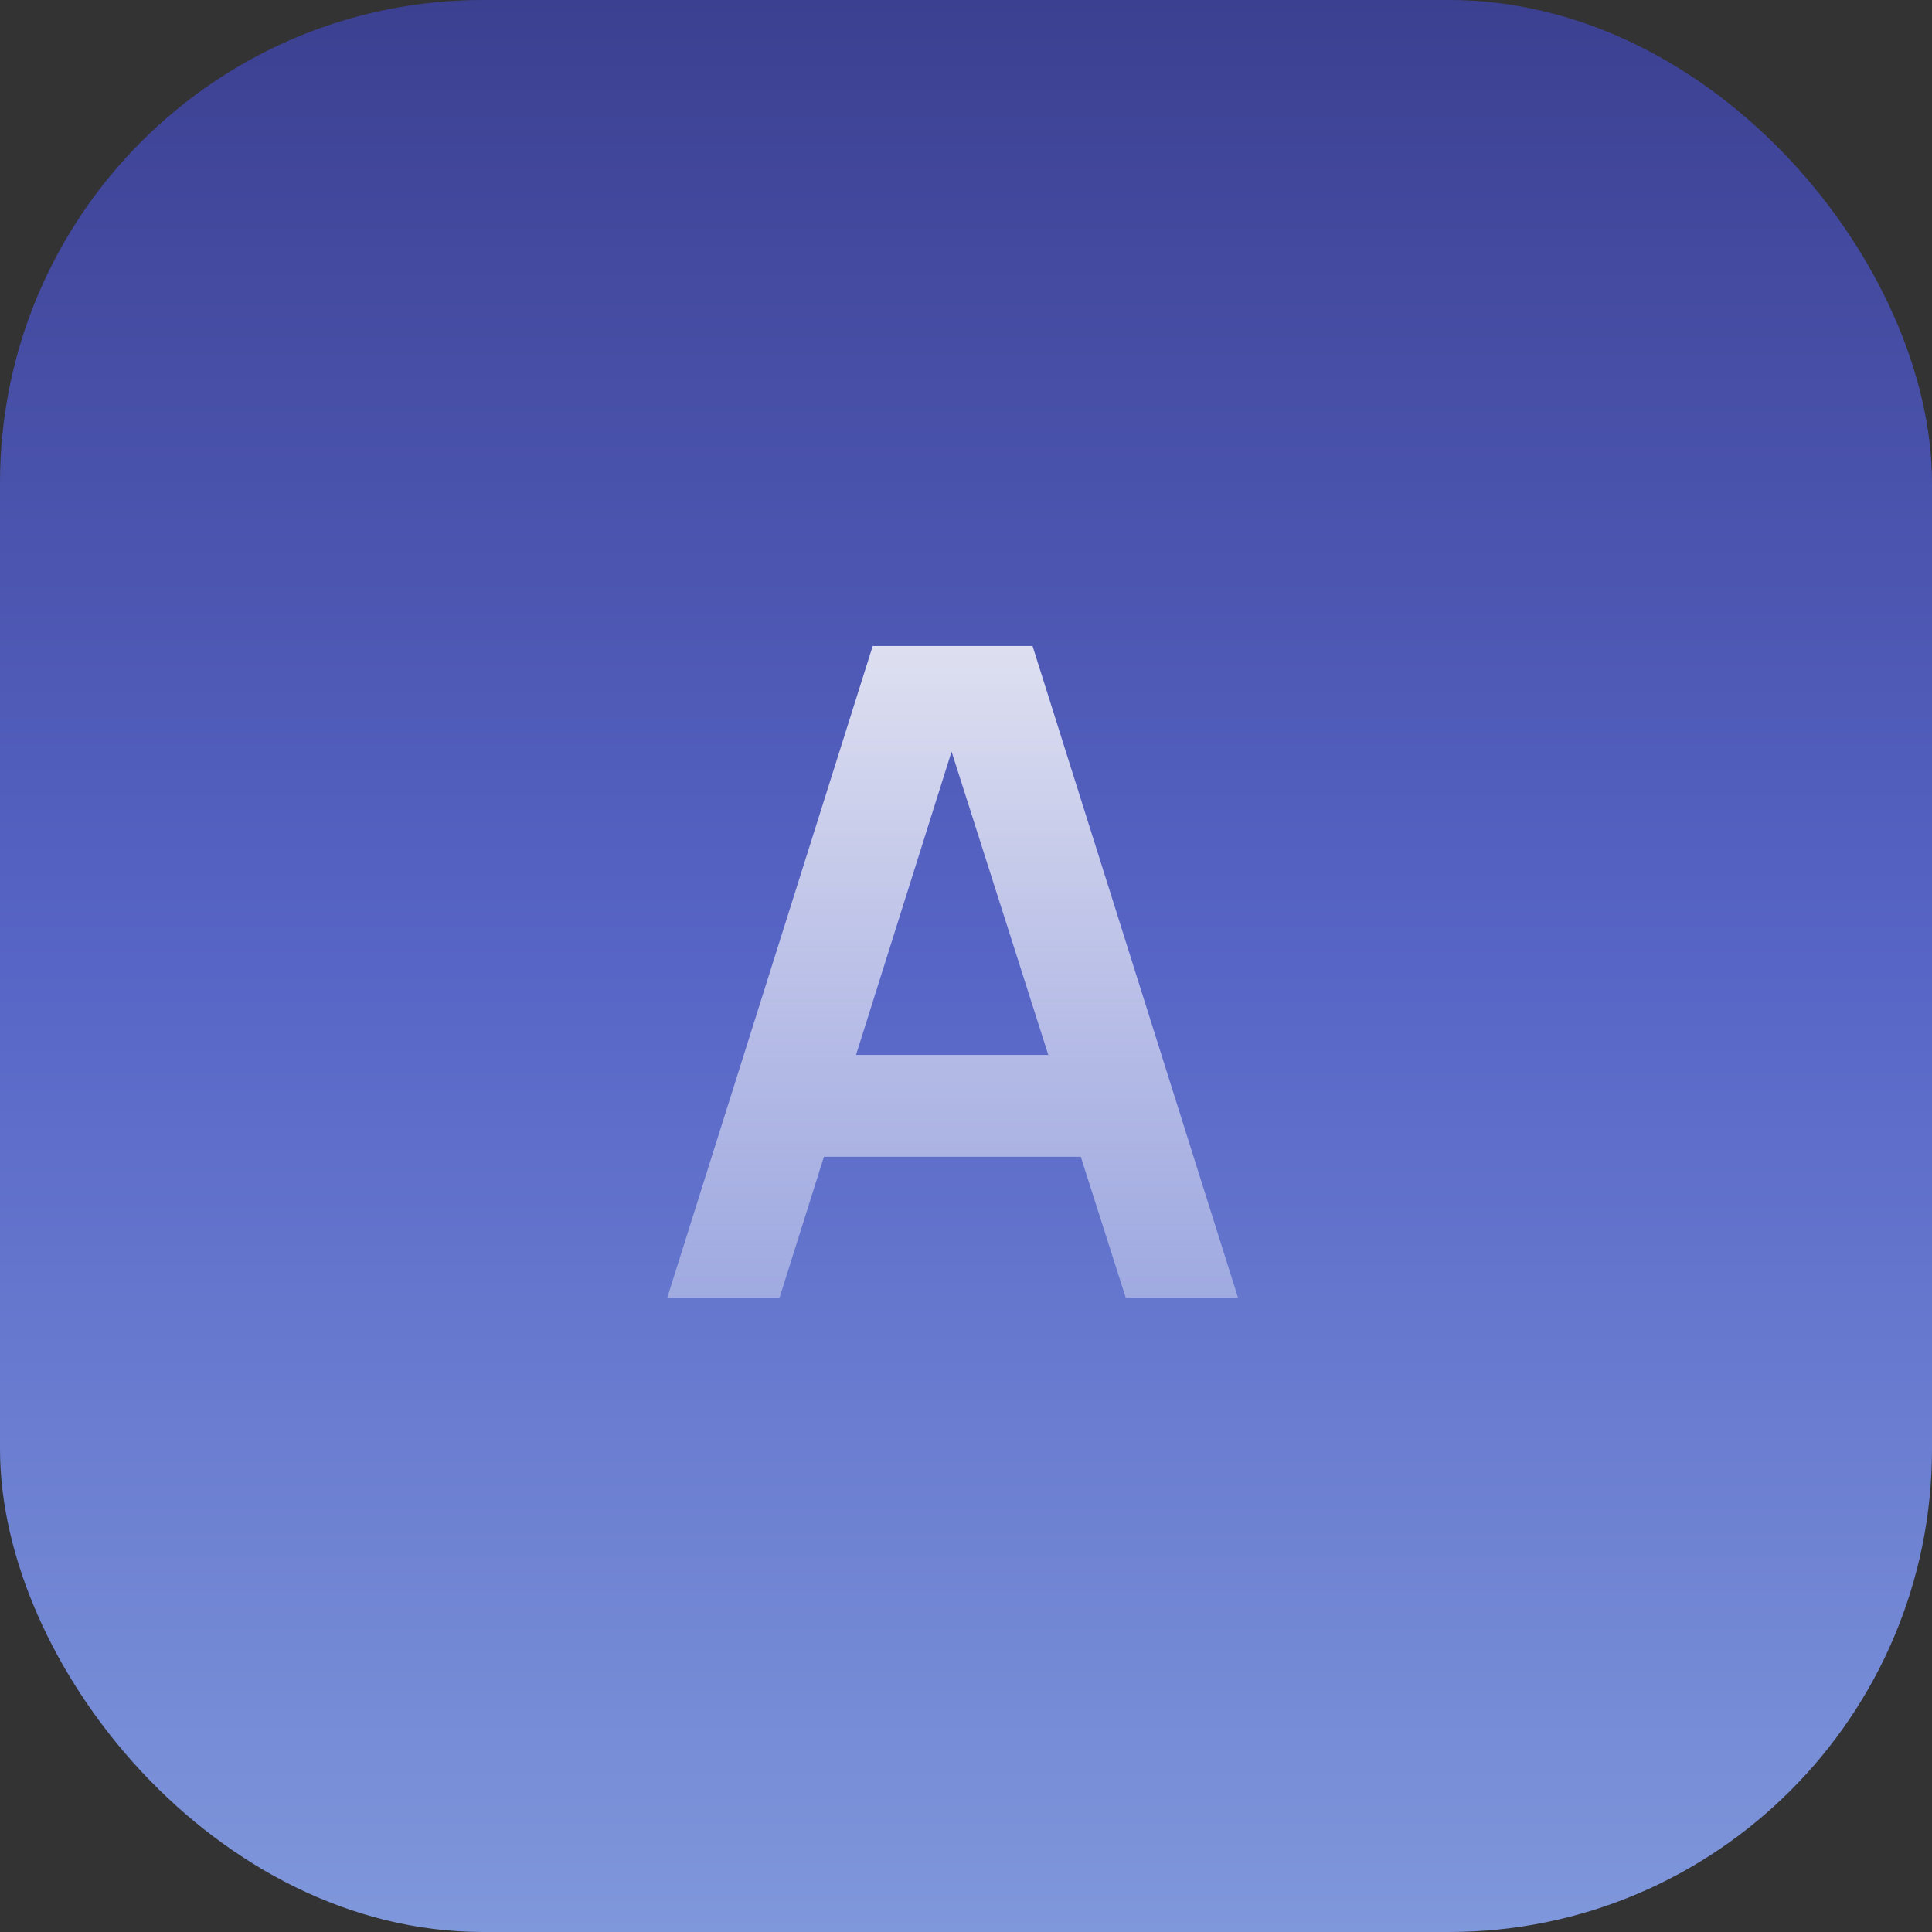 <svg xmlns="http://www.w3.org/2000/svg" width="64" height="64" viewBox="0 0 64 64" fill="none"><rect x="0" y="0" width="64" height="64" fill="#333333" stroke="none"/><rect width="64" height="64" rx="16" fill="url(#paint0_linear_3331_30334)"></rect><path d="M22.1 43L28.91 21.4H34.205L41.015 43H37.295L31.115 23.62H31.925L25.82 43H22.1ZM25.895 38.32V34.945H37.235V38.32H25.895Z" fill="url(#paint1_linear_3331_30334)"></path><defs><linearGradient id="paint0_linear_3331_30334" x1="32" y1="0" x2="32" y2="64" gradientUnits="userSpaceOnUse"><stop stop-color="#3C4091"></stop><stop offset="0.5" stop-color="#5765C6"></stop><stop offset="1" stop-color="#7F97DB"></stop></linearGradient><linearGradient id="paint1_linear_3331_30334" x1="32" y1="12" x2="32" y2="52" gradientUnits="userSpaceOnUse"><stop stop-color="white"></stop><stop offset="1" stop-color="white" stop-opacity="0.2"></stop></linearGradient></defs></svg>